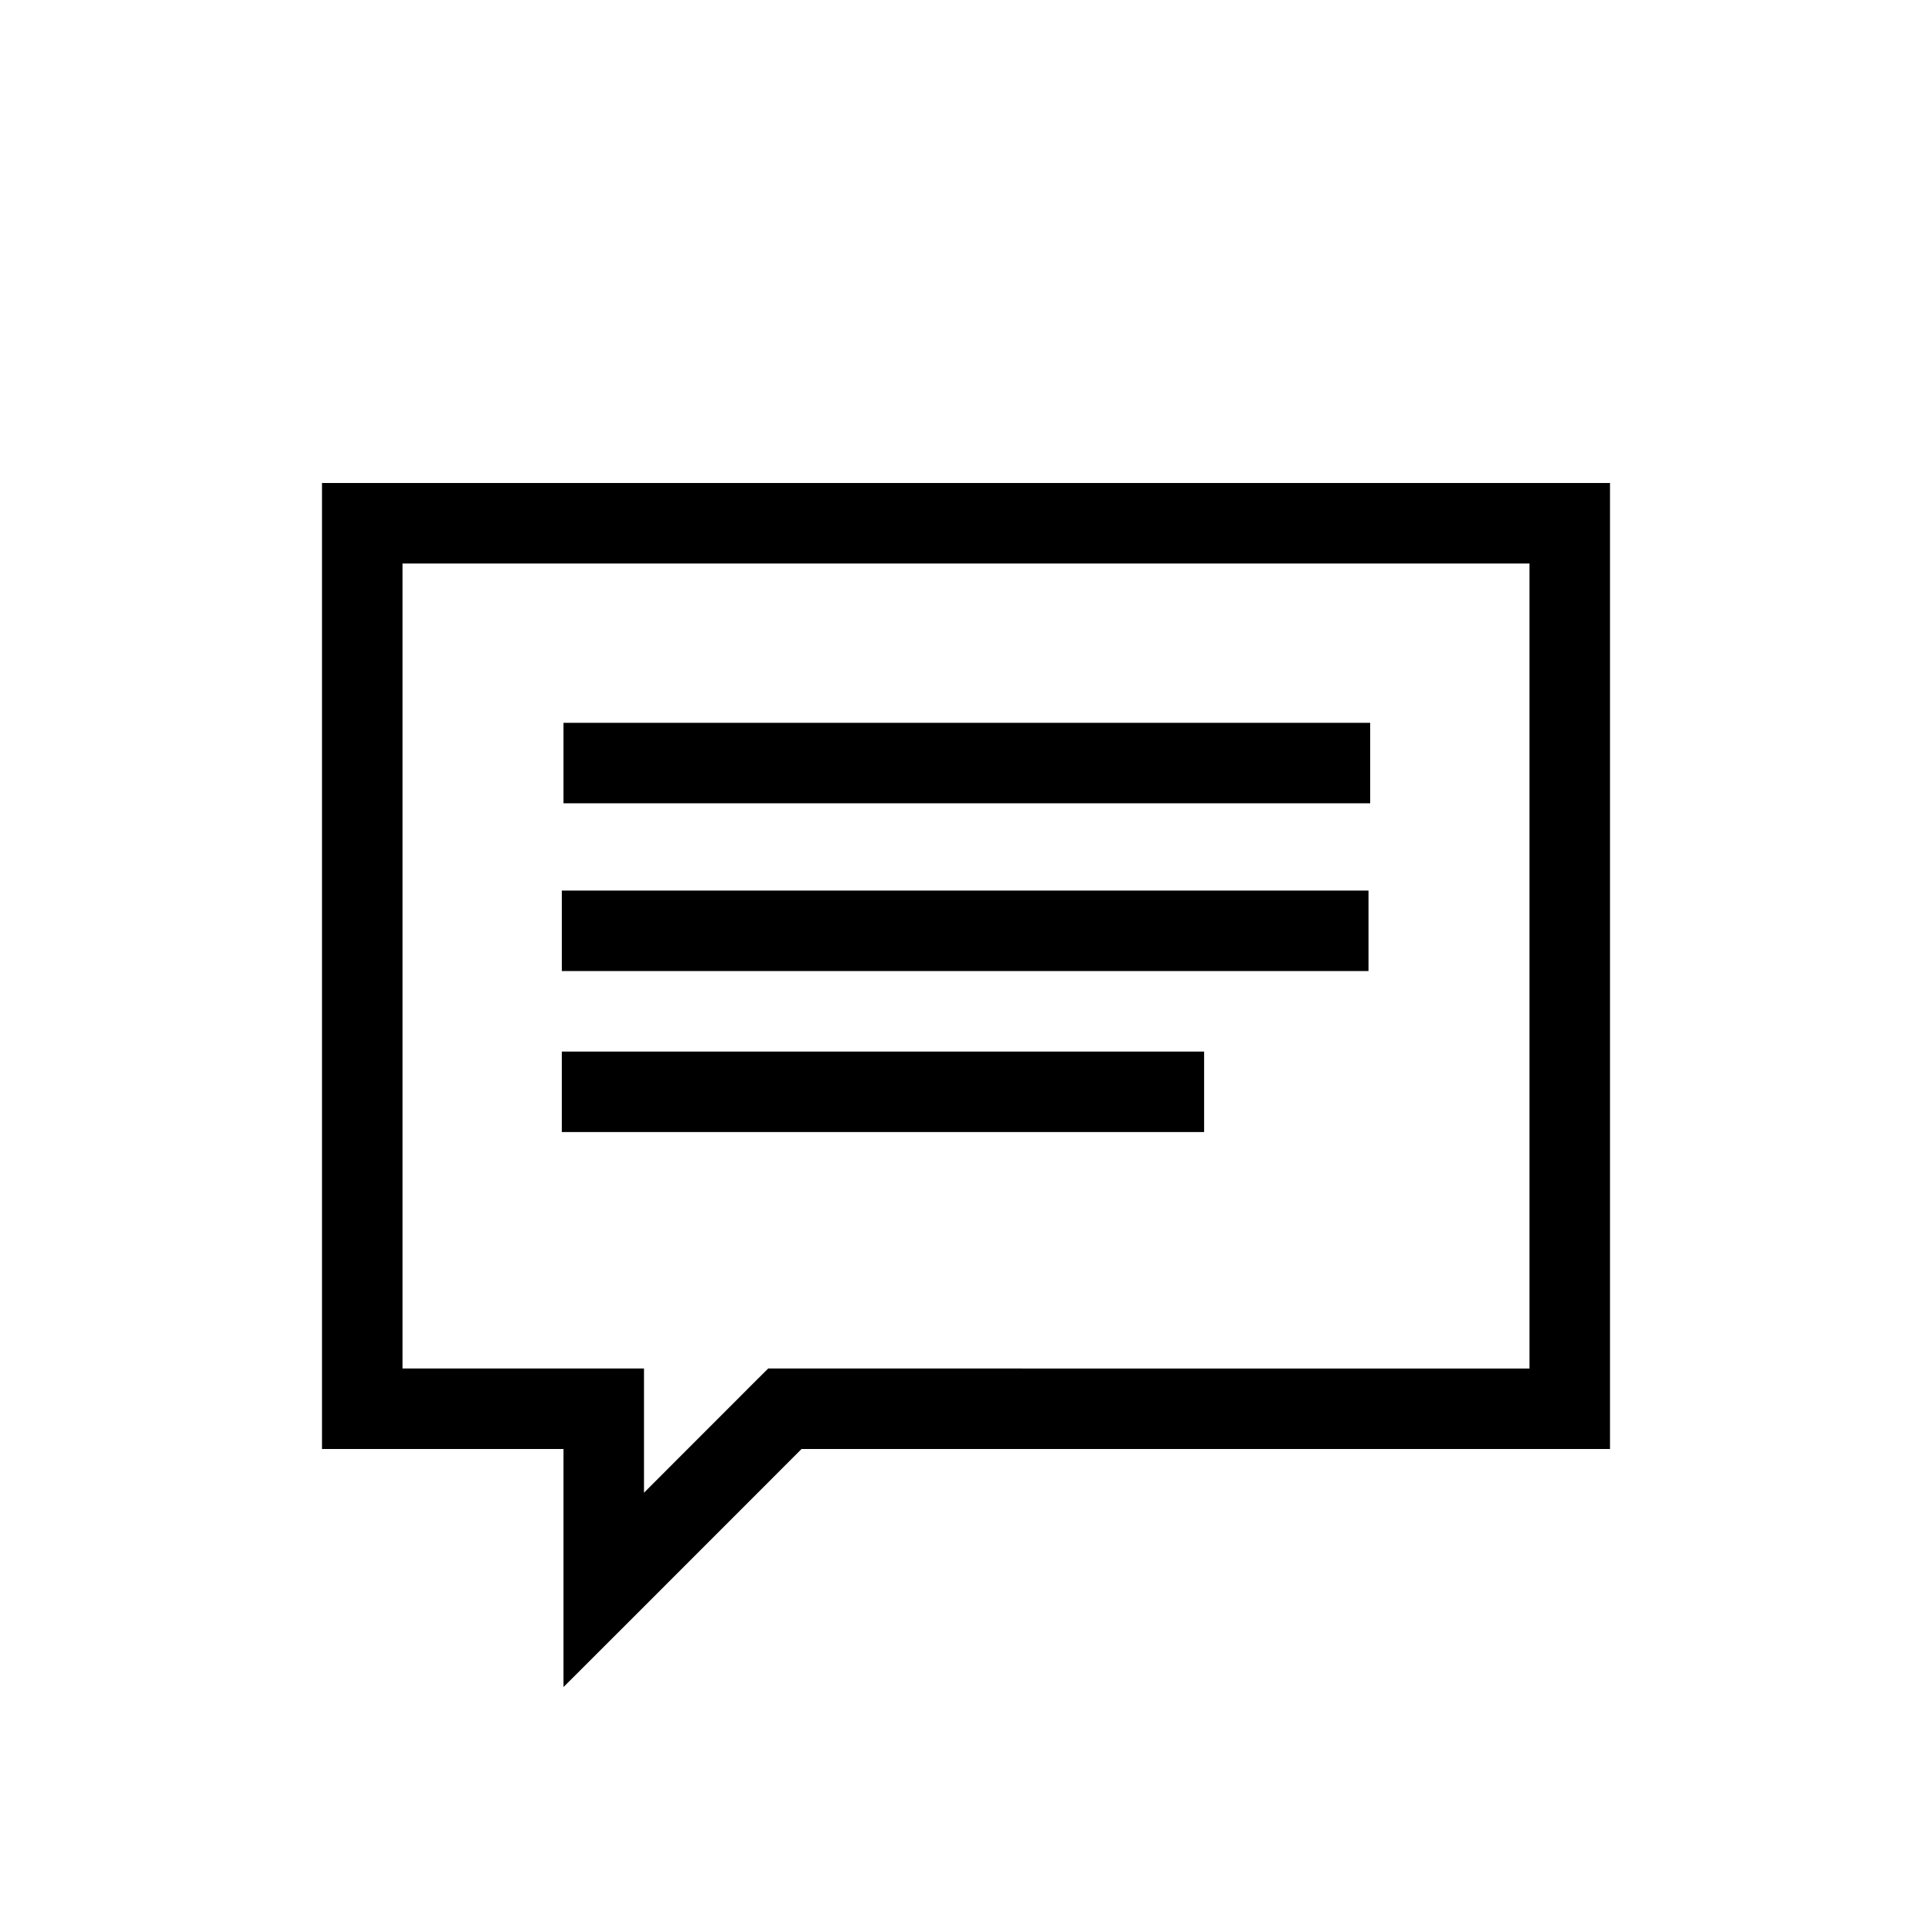 <svg xmlns="http://www.w3.org/2000/svg" width="24" height="24" fill="none" viewBox="0 0 24 24"><path fill="#000" fill-rule="evenodd" d="M4.5 6H4v12h3v2.957l.854-.853L9.957 18H20V6H4.5M5 17V7h14v10H9.543l-.147.146L8 18.543V17H5m2-7.021h10.021v-1H7zm10 2.084H6.979v-1H17zm-10.021 2h7.979v-1H6.979z" clip-rule="evenodd"/></svg>